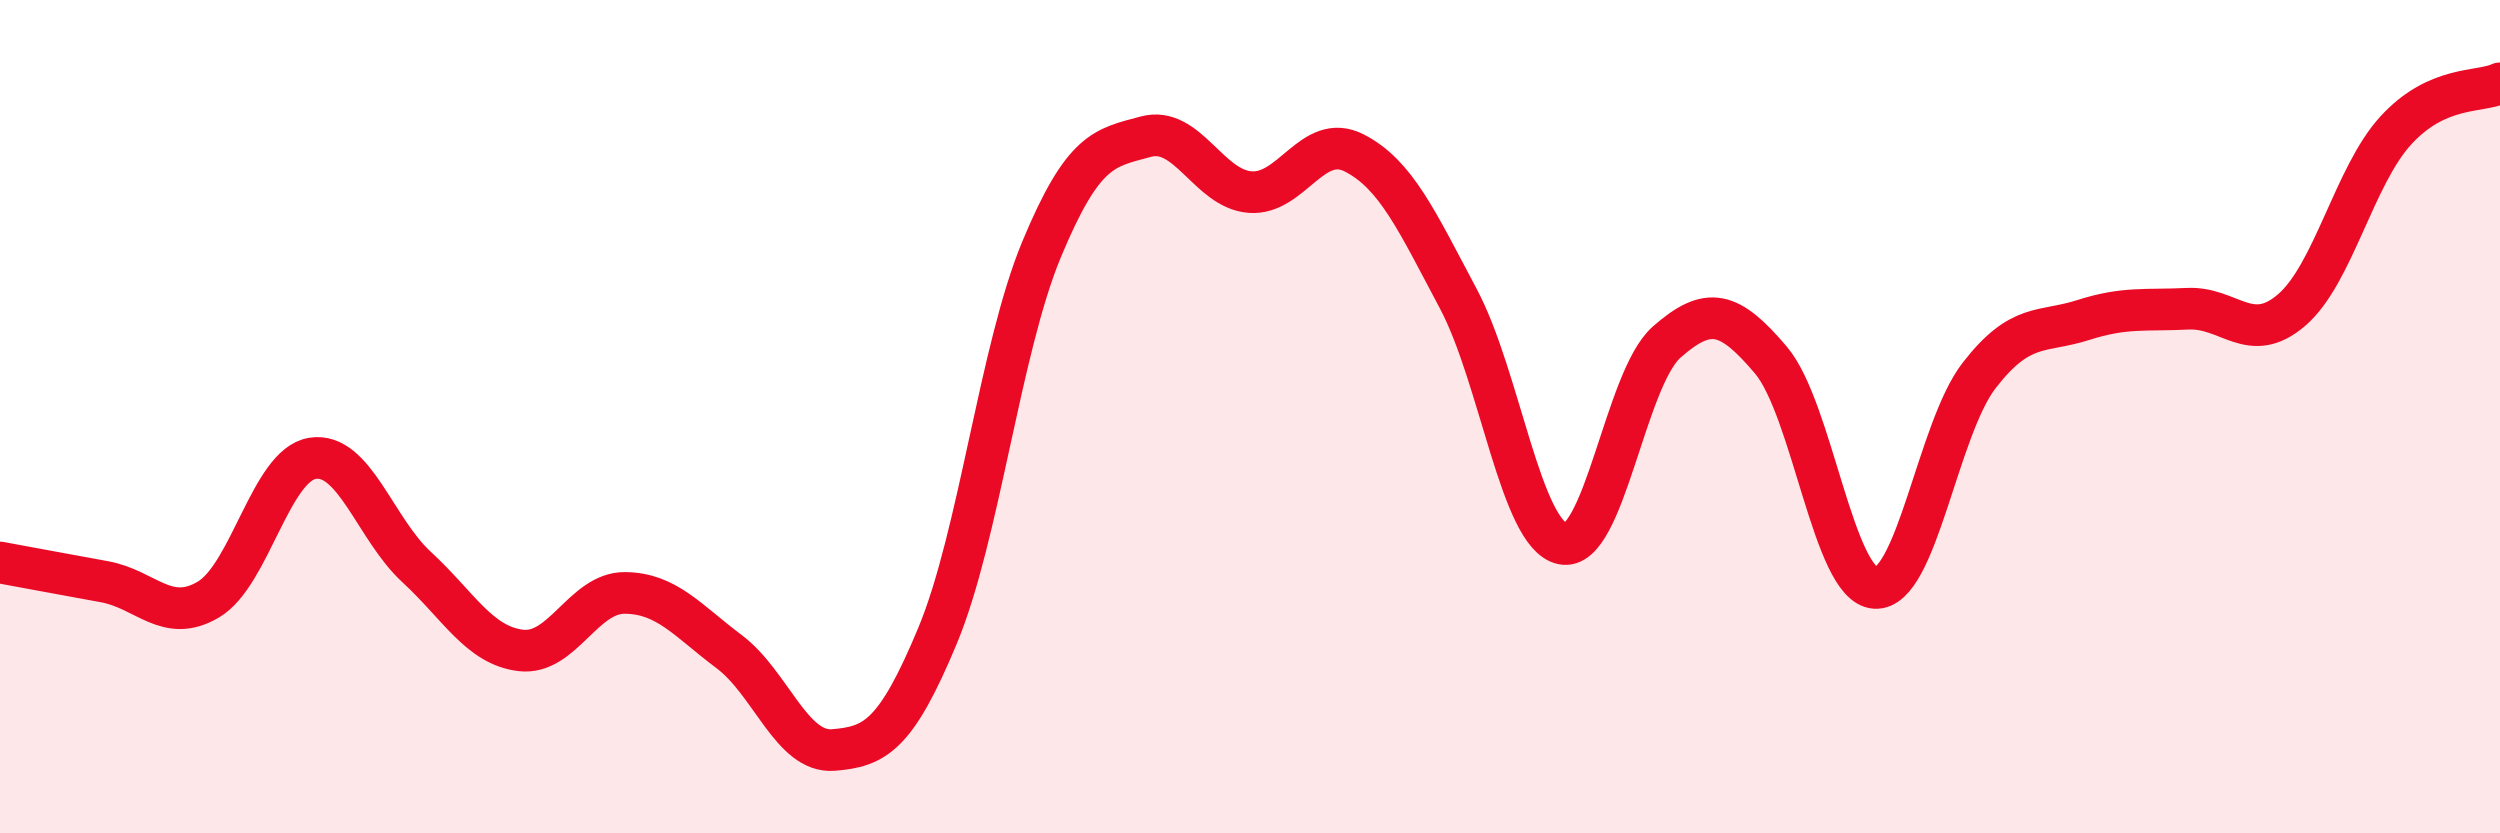 
    <svg width="60" height="20" viewBox="0 0 60 20" xmlns="http://www.w3.org/2000/svg">
      <path
        d="M 0,13.5 C 0.5,13.59 1.5,13.78 2.5,13.96 C 3.5,14.14 4,14.98 5,14.39 C 6,13.8 6.5,11.16 7.5,11 C 8.5,10.84 9,12.69 10,13.61 C 11,14.53 11.5,15.49 12.5,15.61 C 13.5,15.73 14,14.22 15,14.23 C 16,14.24 16.5,14.89 17.5,15.64 C 18.5,16.39 19,18.08 20,18 C 21,17.92 21.5,17.66 22.5,15.26 C 23.5,12.86 24,8.38 25,5.98 C 26,3.58 26.5,3.55 27.5,3.28 C 28.5,3.01 29,4.53 30,4.61 C 31,4.69 31.5,3.16 32.5,3.67 C 33.5,4.18 34,5.29 35,7.17 C 36,9.05 36.5,12.84 37.5,13.05 C 38.5,13.26 39,9.09 40,8.21 C 41,7.33 41.5,7.46 42.5,8.64 C 43.5,9.82 44,14.04 45,14.11 C 46,14.18 46.5,10.3 47.5,9.01 C 48.5,7.72 49,8 50,7.68 C 51,7.36 51.5,7.46 52.5,7.41 C 53.5,7.36 54,8.3 55,7.44 C 56,6.58 56.5,4.22 57.5,3.13 C 58.5,2.04 59.5,2.23 60,2L60 20L0 20Z"
        fill="#EB0A25"
        opacity="0.1"
        stroke-linecap="round"
        stroke-linejoin="round"
      />
      <path
        d="M 0,13.5 C 0.5,13.59 1.5,13.78 2.5,13.96 C 3.5,14.14 4,14.98 5,14.39 C 6,13.8 6.5,11.16 7.5,11 C 8.5,10.84 9,12.69 10,13.61 C 11,14.53 11.5,15.49 12.5,15.61 C 13.5,15.73 14,14.22 15,14.23 C 16,14.24 16.5,14.89 17.5,15.64 C 18.5,16.39 19,18.08 20,18 C 21,17.92 21.5,17.66 22.5,15.26 C 23.5,12.86 24,8.38 25,5.98 C 26,3.58 26.5,3.55 27.5,3.28 C 28.5,3.01 29,4.53 30,4.61 C 31,4.69 31.5,3.16 32.5,3.67 C 33.5,4.18 34,5.29 35,7.17 C 36,9.05 36.5,12.84 37.5,13.05 C 38.5,13.26 39,9.09 40,8.21 C 41,7.33 41.5,7.46 42.5,8.64 C 43.5,9.82 44,14.04 45,14.11 C 46,14.18 46.5,10.3 47.5,9.01 C 48.5,7.72 49,8 50,7.68 C 51,7.36 51.5,7.46 52.5,7.41 C 53.5,7.36 54,8.3 55,7.44 C 56,6.58 56.5,4.22 57.5,3.13 C 58.5,2.04 59.5,2.23 60,2"
        stroke="#EB0A25"
        stroke-width="1"
        fill="none"
        stroke-linecap="round"
        stroke-linejoin="round"
      />
    </svg>
  